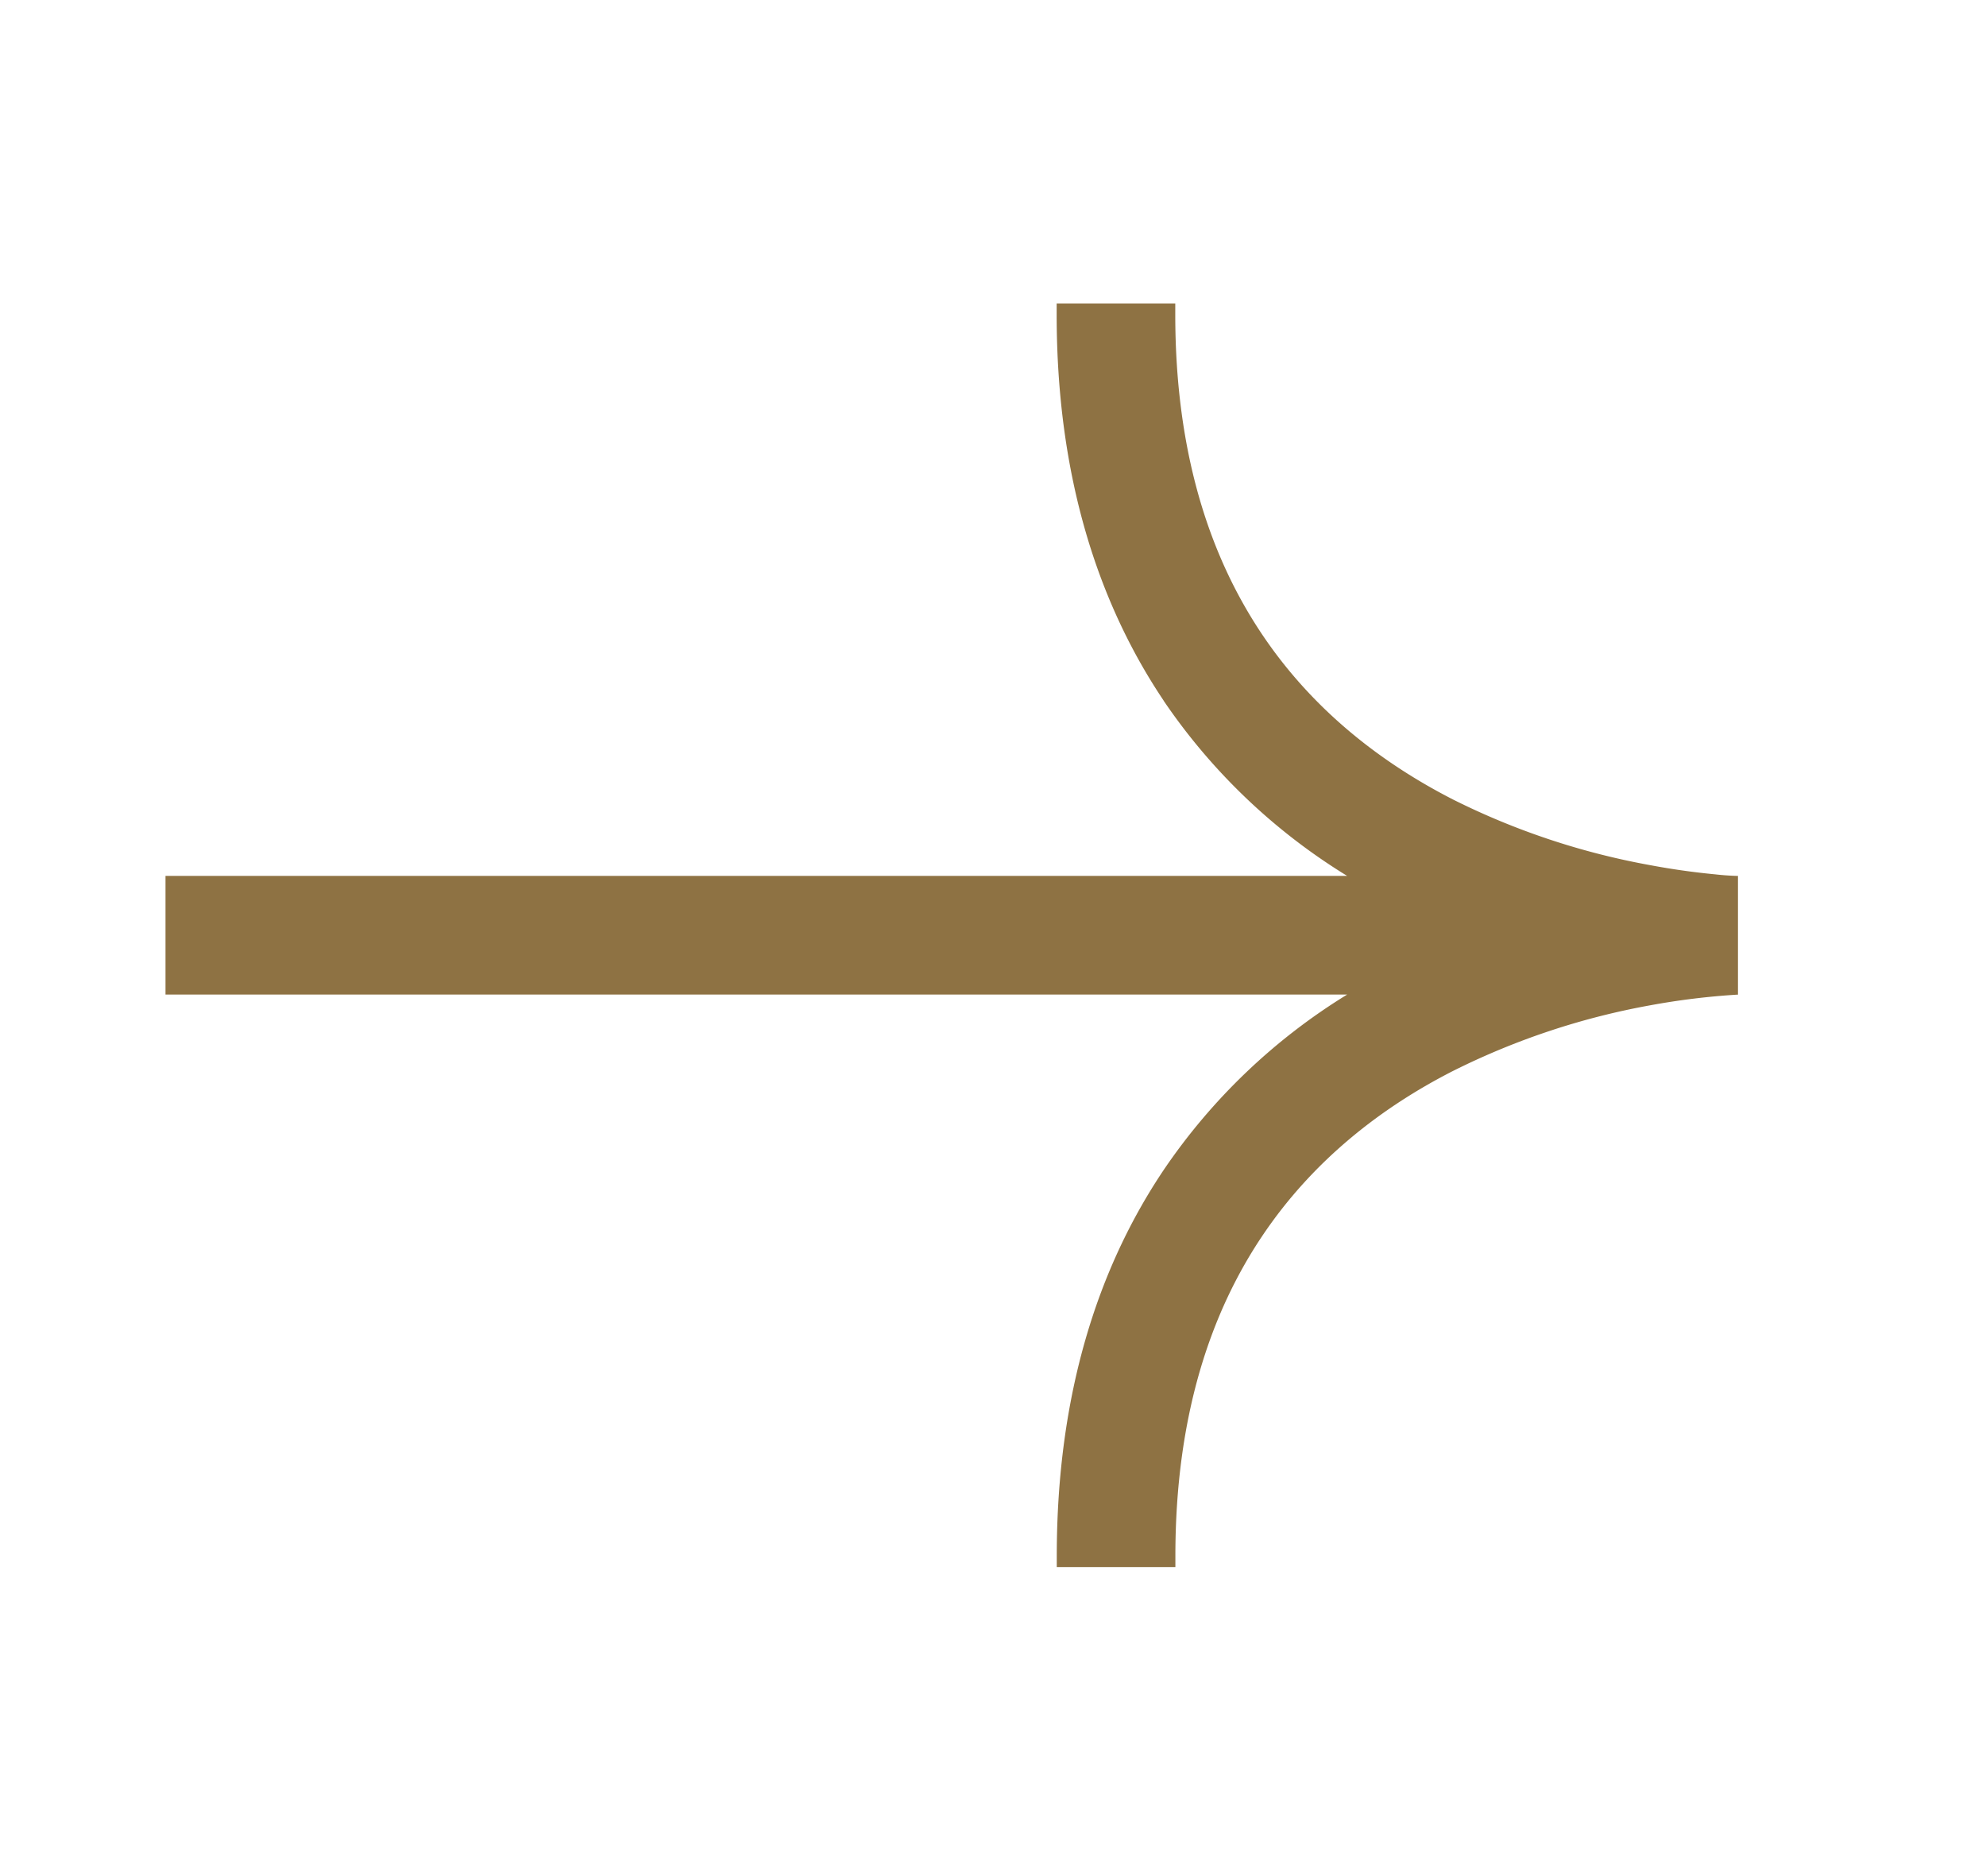 <svg width="18" height="17" fill="none" xmlns="http://www.w3.org/2000/svg"><path fill-rule="evenodd" clip-rule="evenodd" d="M10.547 6.35a5.456 5.456 0 0 0 1.663 1.587H1.5v1.075h10.71a5.455 5.455 0 0 0-1.662 1.588c-.593.882-.97 2.028-.97 3.5v.1h1.075v-.1c0-1.279.325-2.212.787-2.9.465-.693 1.09-1.17 1.732-1.497a6.62 6.62 0 0 1 1.787-.594 6.573 6.573 0 0 1 .785-.096h.008V7.937h-.008a2.343 2.343 0 0 1-.197-.014 6.573 6.573 0 0 1-.588-.083 6.622 6.622 0 0 1-1.787-.594c-.642-.328-1.267-.804-1.732-1.496-.463-.689-.788-1.622-.788-2.9v-.1H9.577v.1c0 1.471.378 2.617.97 3.499Z" fill="#8E7243"/></svg>